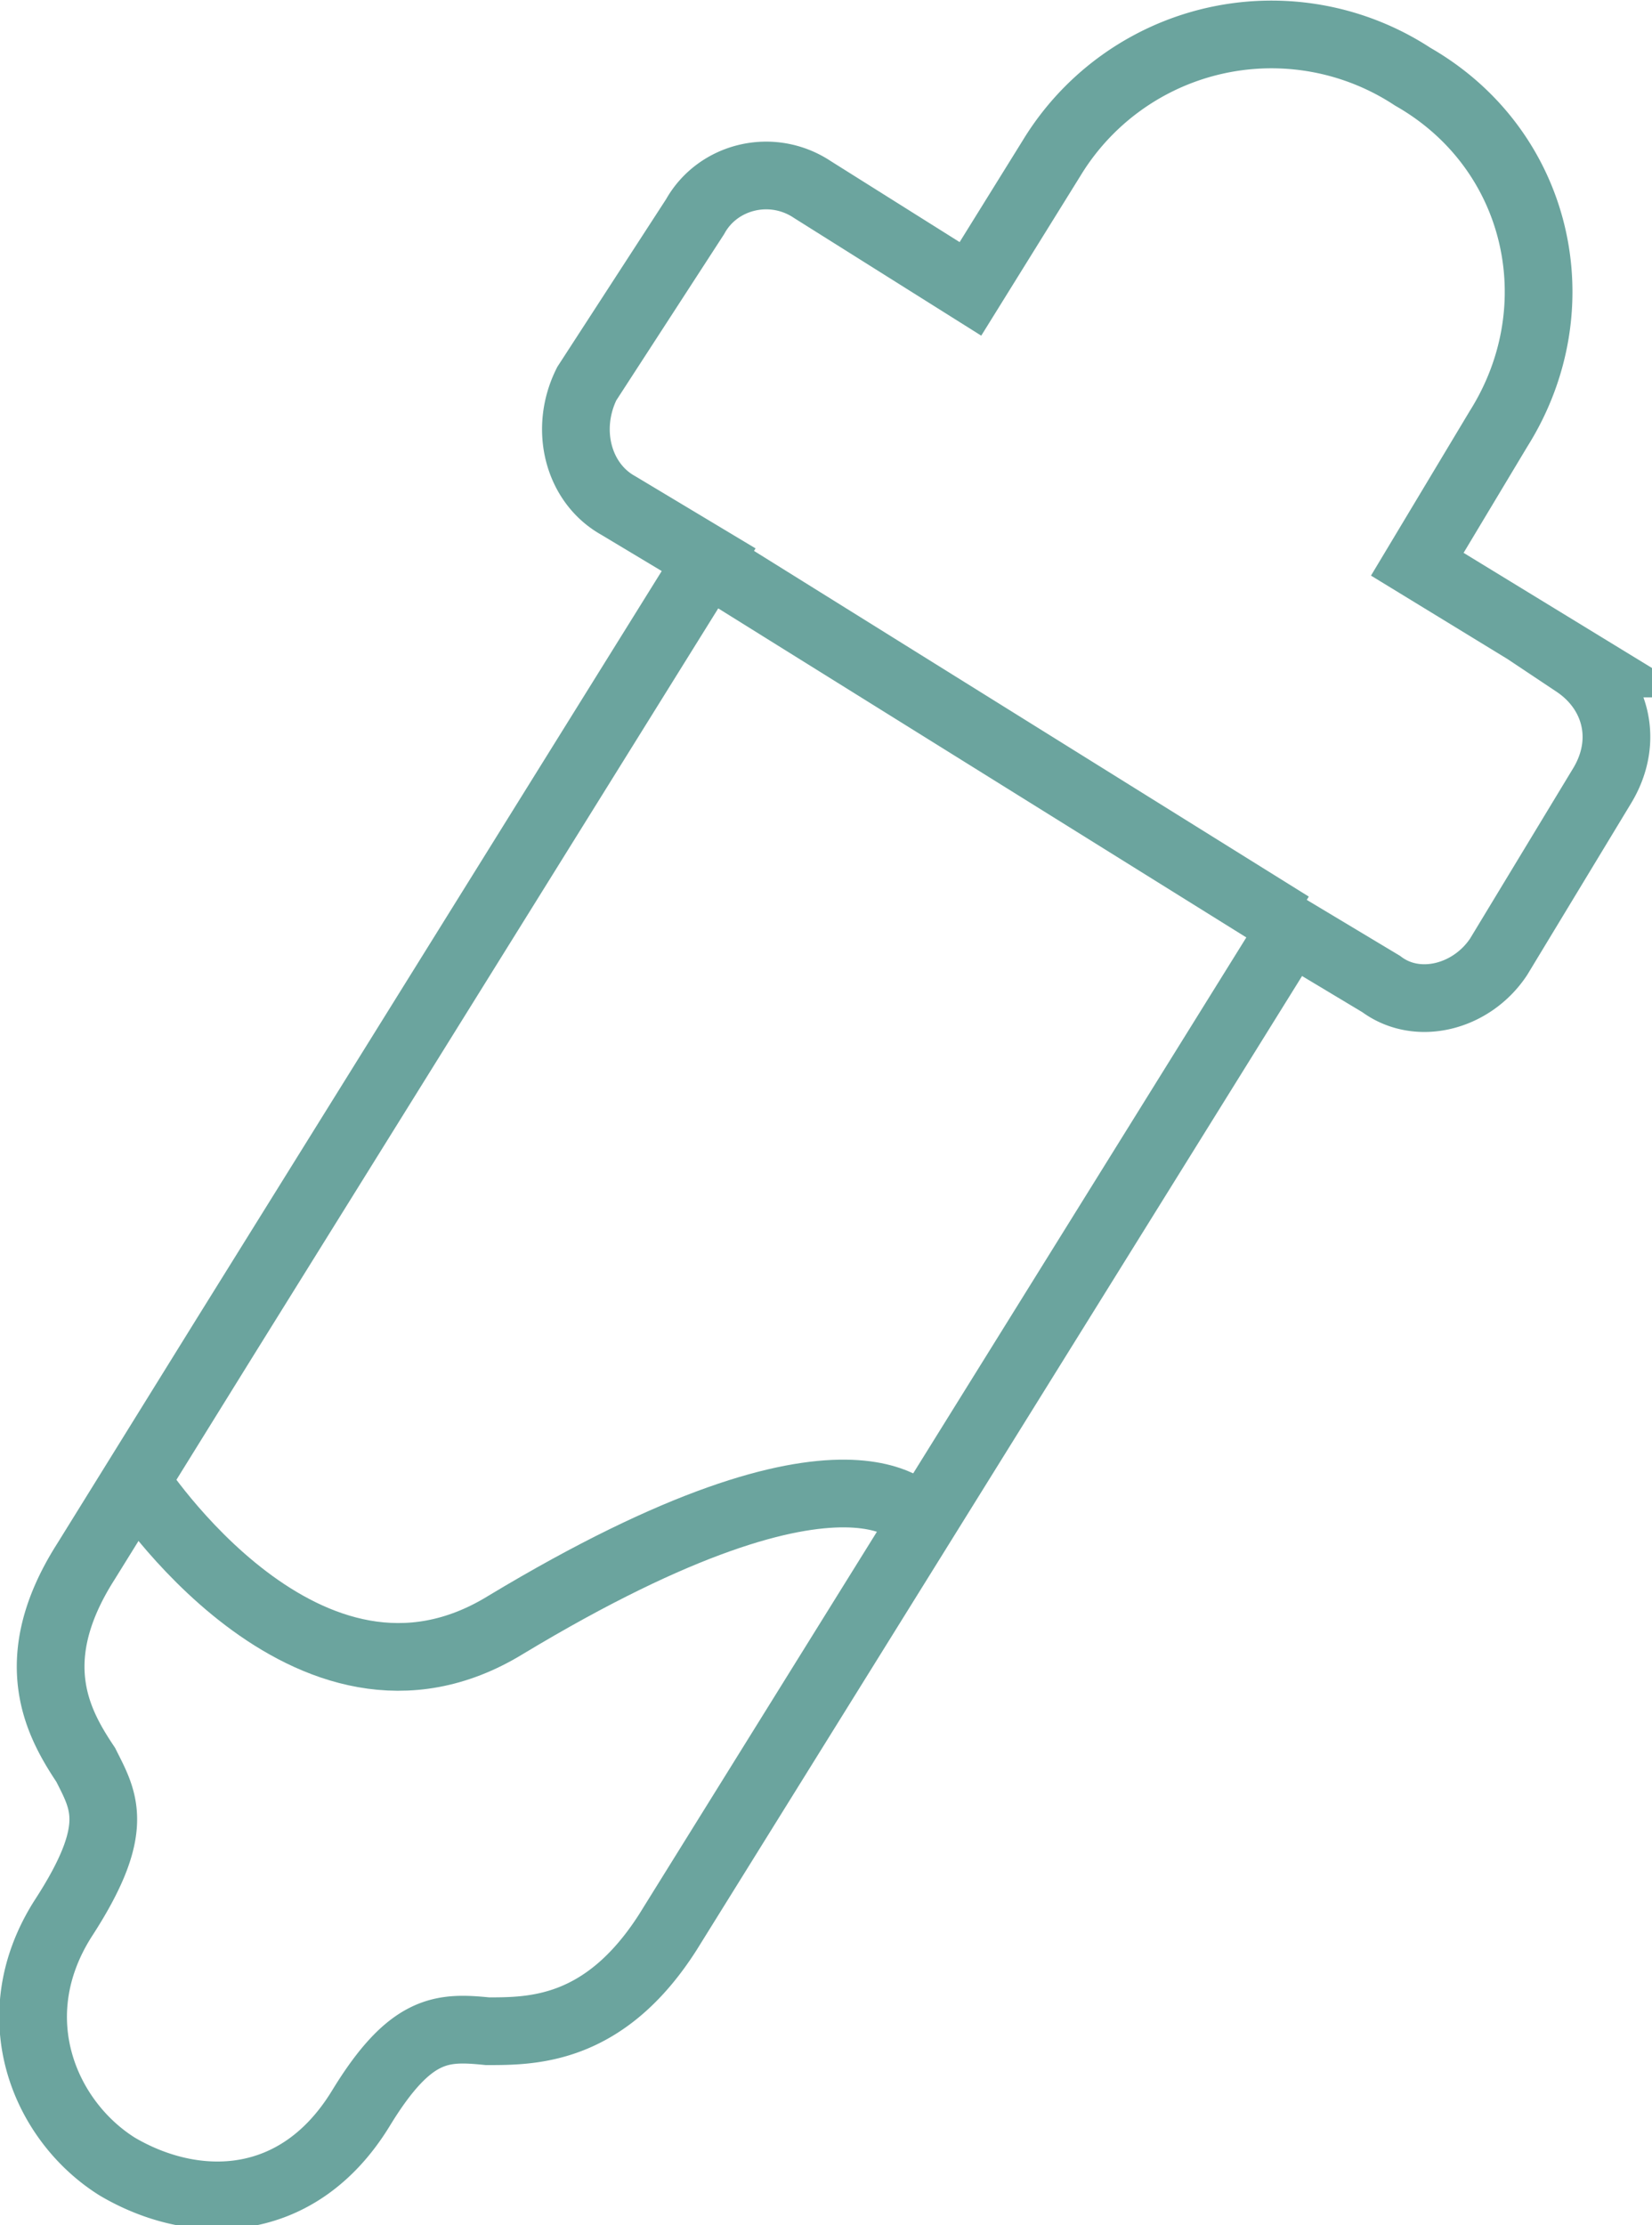 <svg id="Layer_2" data-name="Layer 2" xmlns="http://www.w3.org/2000/svg" viewBox="0 0 36.6 49.3"><defs><style>.cls-1{fill:none;stroke:#6ba49e;stroke-miterlimit:10;stroke-width:1.5px}</style></defs><g id="Layer_4" data-name="Layer 4"><path class="cls-1" d="m35 14.7-3.6-2.2 1.8-3c1.7-2.7.9-6.2-1.9-7.8a5.7 5.7 0 0 0-8 1.8l-1.8 2.9L18 4.2c-.9-.6-2.1-.3-2.6.6L13 8.5c-.5 1-.2 2.2.7 2.7l2 1.2L5 29.6l-3.1 5c-1.4 2.2-.6 3.6 0 4.5.4.8.8 1.4-.5 3.4C0 44.7 1 47 2.6 48c1.7 1 4 1 5.4-1.3 1.1-1.8 1.8-1.8 2.8-1.7 1 0 2.6 0 4-2.2l13.8-22.2 2 1.2c.8.6 2 .3 2.6-.6l2.3-3.8c.6-1 .3-2.1-.6-2.7ZM15.6 12.4l13 8.1"/><path class="cls-1" d="M20.4 33.7S19 31.3 11.2 36C6.8 38.7 3 32.8 3 32.8"/></g></svg>